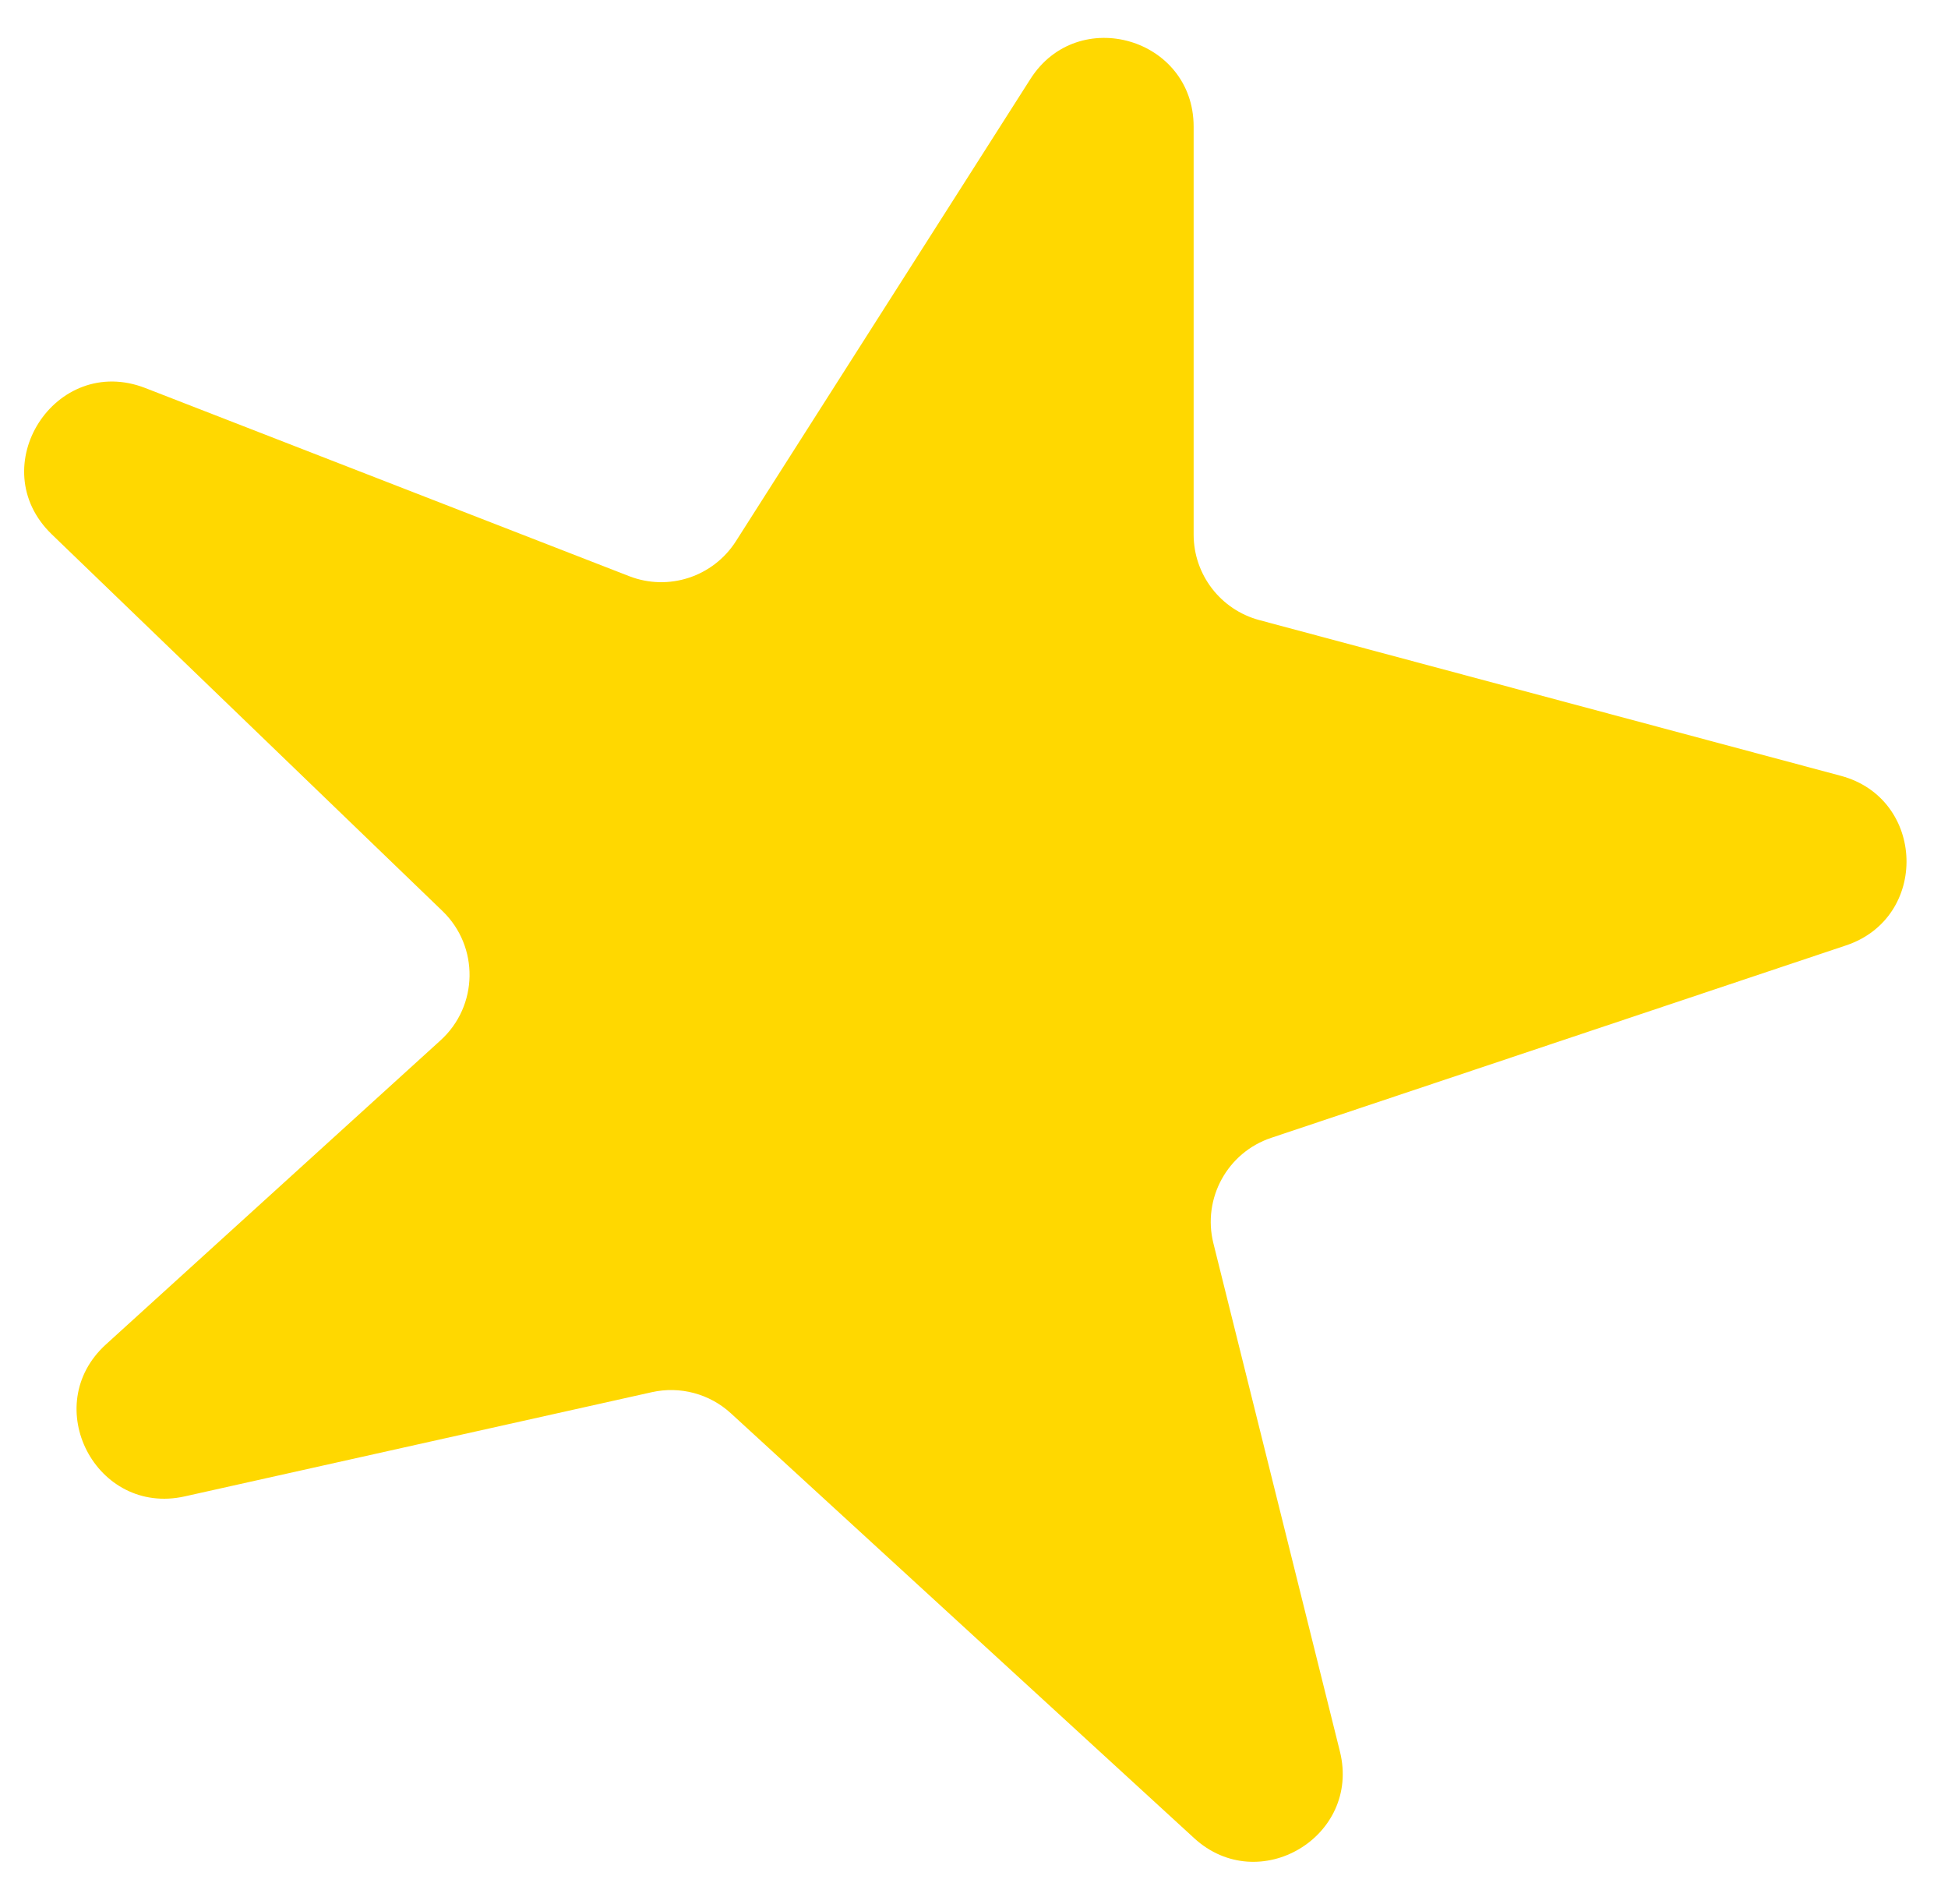 <?xml version="1.0" encoding="UTF-8"?> <svg xmlns="http://www.w3.org/2000/svg" width="44" height="43" viewBox="0 0 44 43" fill="none"> <path d="M23.274 1.784L16.622 12.222C16.109 13.026 15.1 13.357 14.211 13.011L3.283 8.763C1.247 7.972 -0.402 10.551 1.171 12.068L9.994 20.573C10.827 21.376 10.807 22.716 9.951 23.493L2.393 30.36C0.874 31.74 2.17 34.239 4.173 33.792L14.722 31.439C15.36 31.296 16.027 31.474 16.509 31.916L26.973 41.51C28.434 42.849 30.744 41.476 30.265 39.552L27.407 28.075C27.155 27.062 27.724 26.026 28.713 25.695L41.698 21.349C43.578 20.72 43.495 18.033 41.58 17.52L28.444 14.003C27.569 13.768 26.961 12.976 26.961 12.071V2.859C26.961 0.859 24.349 0.098 23.274 1.784Z" fill="#FFD800"></path> </svg> 